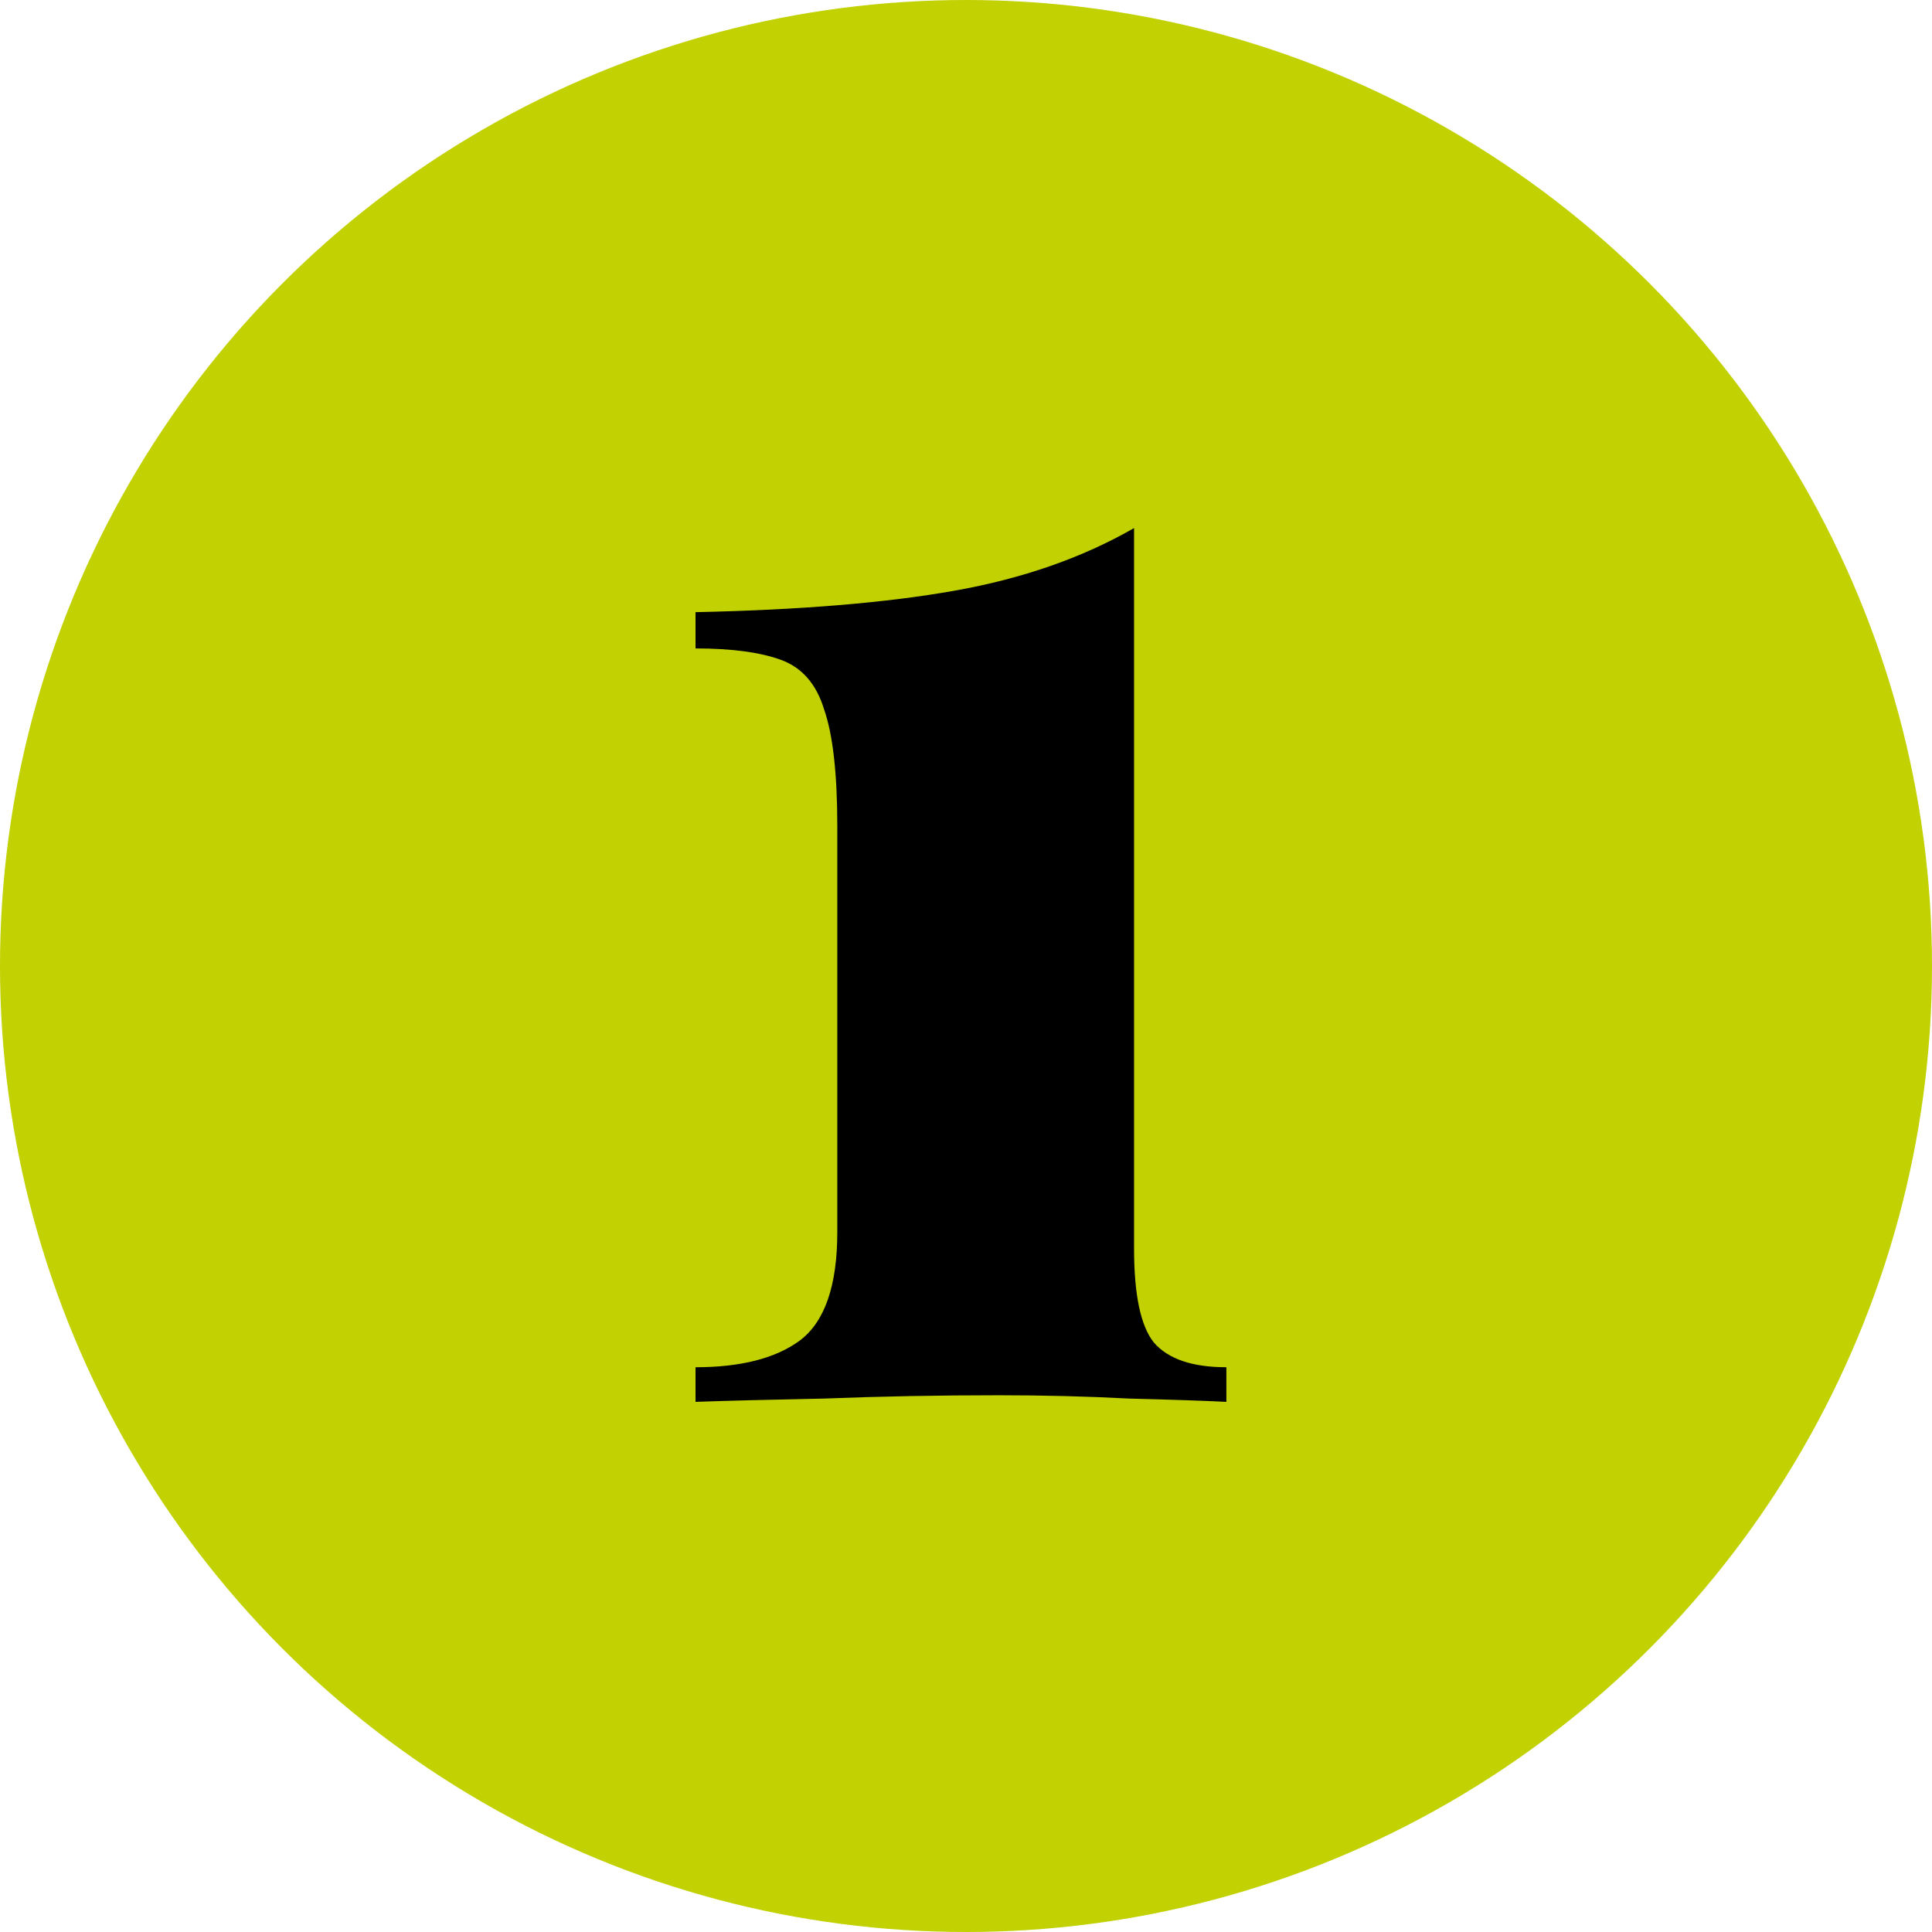 <svg xmlns="http://www.w3.org/2000/svg" width="150" height="150" viewBox="0 0 150 150" fill="none"><circle cx="75" cy="75" r="75" fill="#C1D101"></circle><path d="M88.048 41V96.936C88.048 100.52 88.56 102.952 89.584 104.232C90.693 105.512 92.571 106.152 95.216 106.152V108.84C93.509 108.755 90.992 108.669 87.664 108.584C84.421 108.413 81.051 108.328 77.552 108.328C72.859 108.328 68.336 108.413 63.984 108.584C59.717 108.669 56.389 108.755 54 108.84V106.152C57.499 106.152 60.187 105.469 62.064 104.104C64.027 102.653 65.008 99.837 65.008 95.656V64.168C65.008 60.072 64.667 57.043 63.984 55.08C63.387 53.117 62.277 51.837 60.656 51.24C59.035 50.643 56.816 50.344 54 50.344V47.528C62.107 47.357 68.805 46.803 74.096 45.864C79.387 44.925 84.037 43.304 88.048 41Z" fill="black"></path></svg>